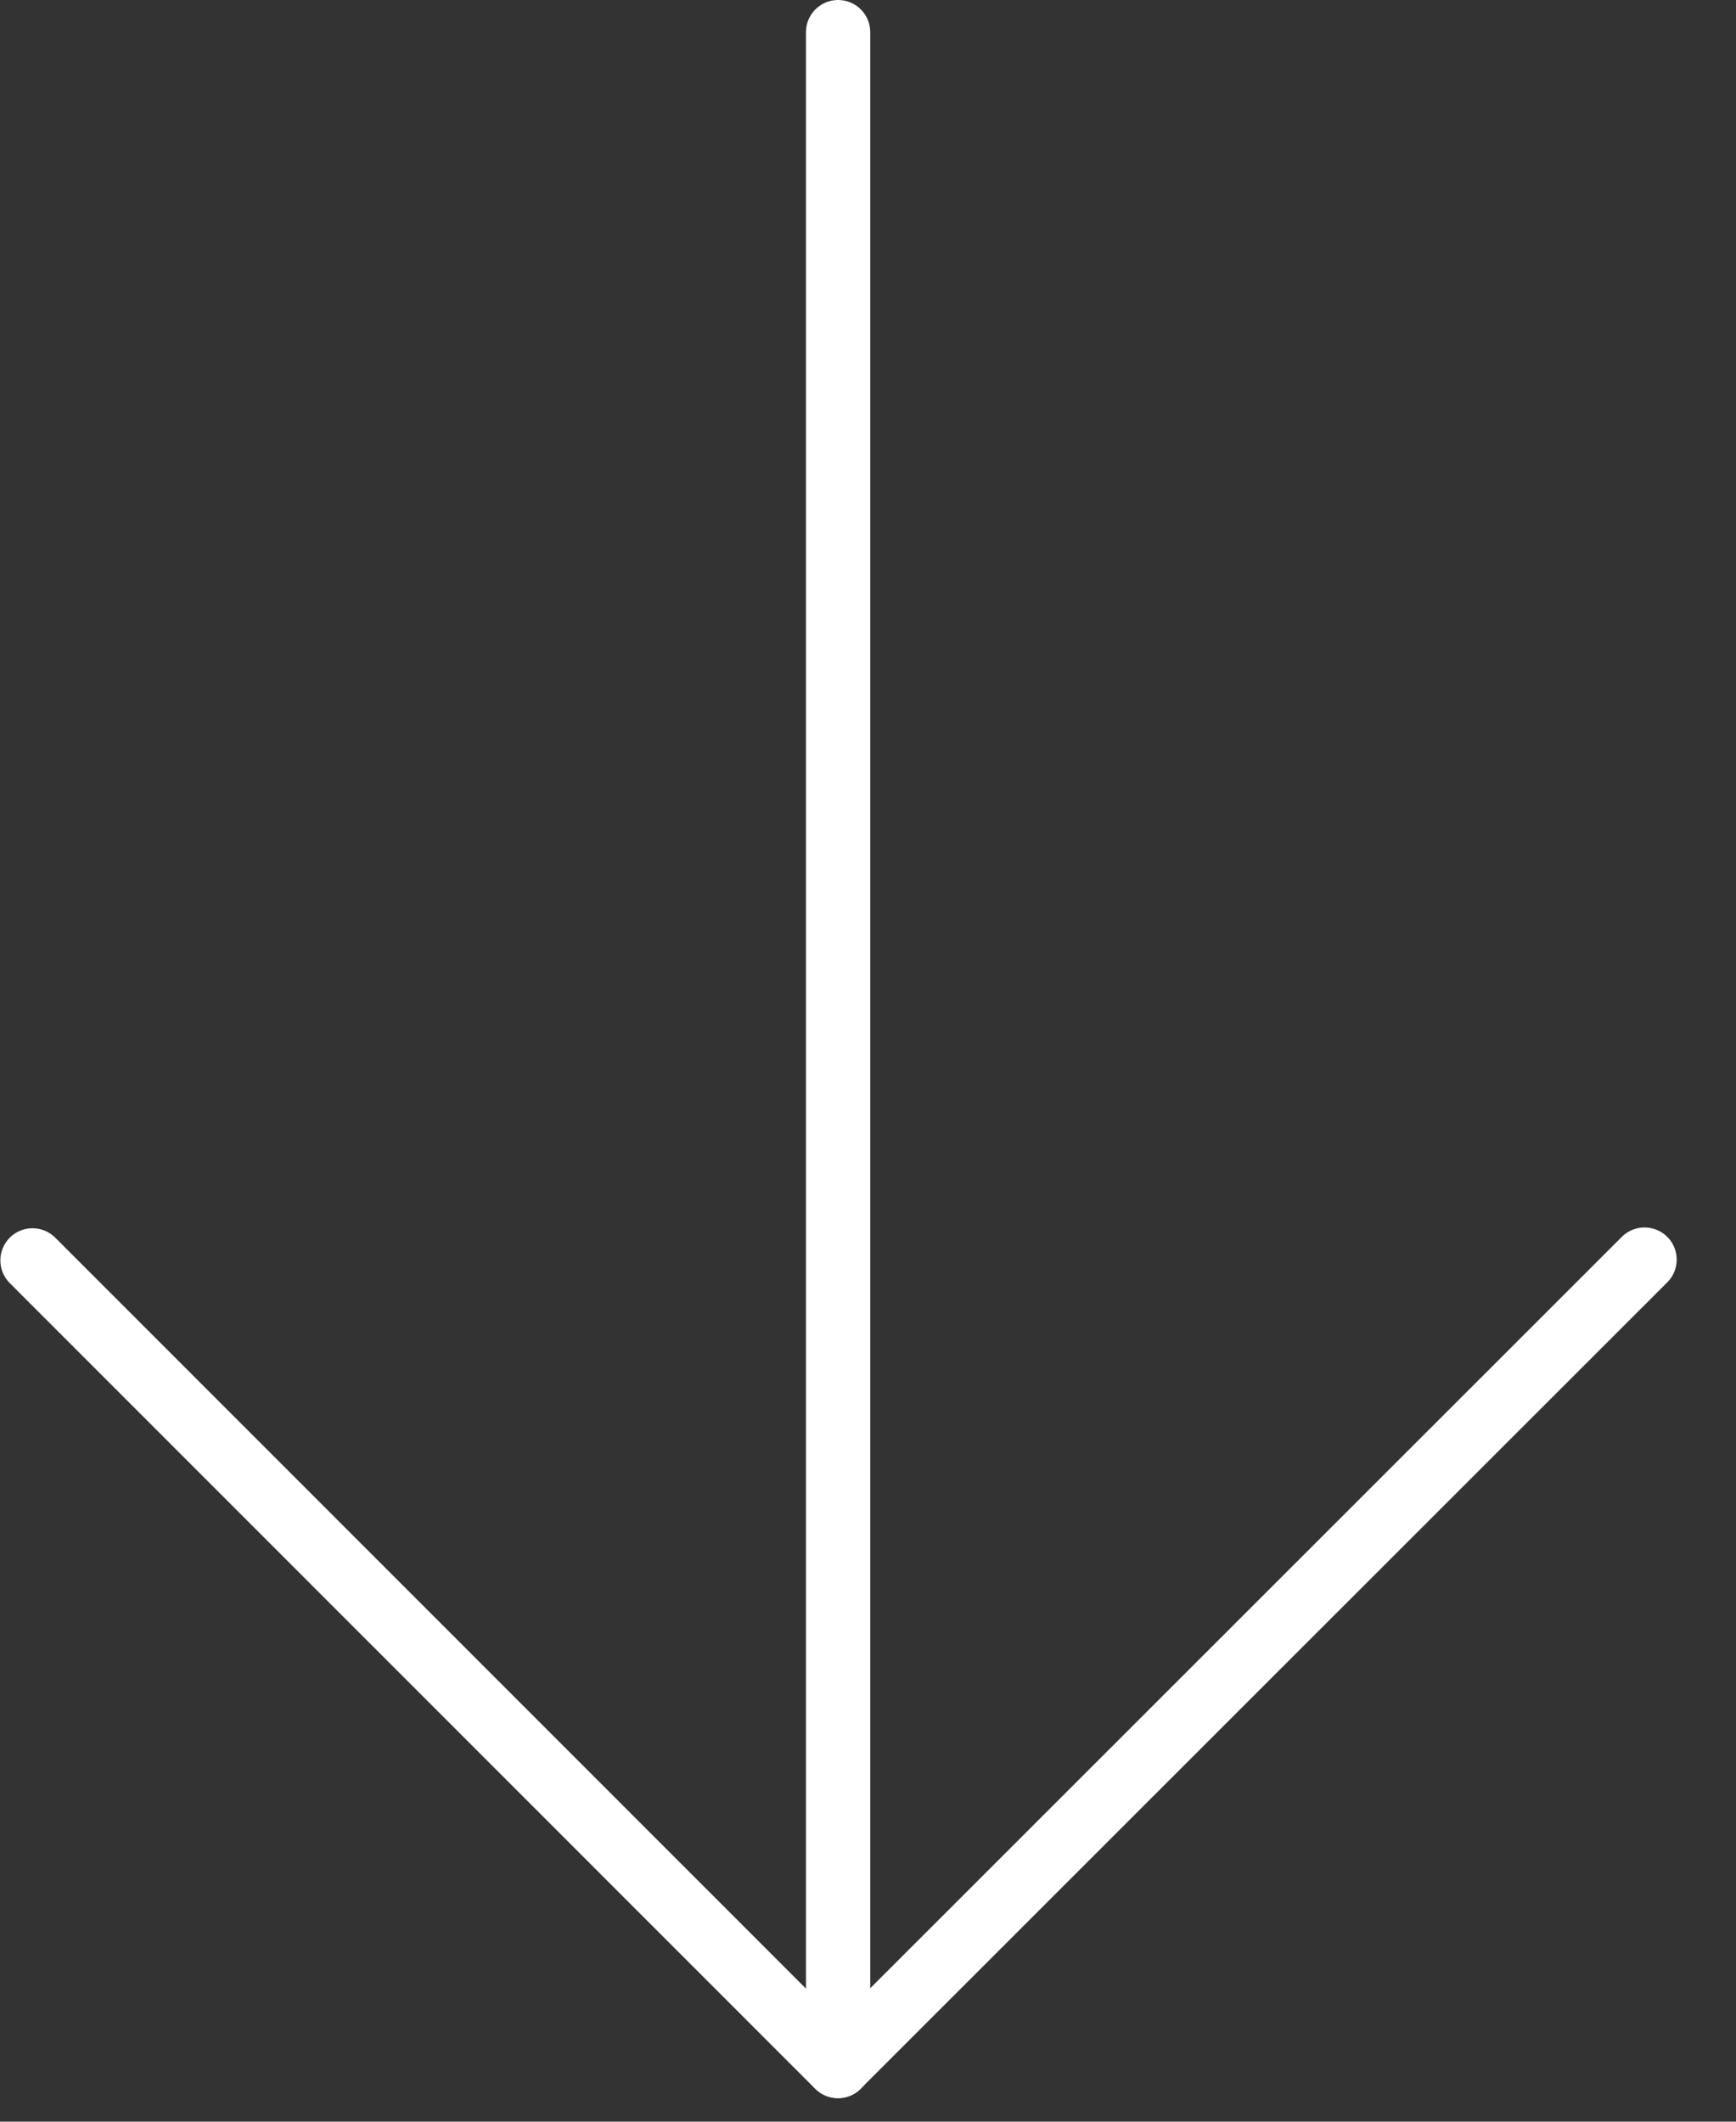 <?xml version="1.0" encoding="UTF-8"?>
<svg width="27px" height="33px" viewBox="0 0 27 33" version="1.1" xmlns="http://www.w3.org/2000/svg" xmlns:xlink="http://www.w3.org/1999/xlink">
    <rect x="0" y="0" width="27" height="33" fill="#333333" stroke="none"/>
    <!-- Generator: Sketch 64 (93537) - https://sketch.com -->
    <title>arrow-down</title>
    <desc>Created with Sketch.</desc>
    <g id="Page-1" stroke="none" stroke-width="1" fill="none" fill-rule="evenodd">
        <g id="arrow-down" fill="#FFFFFF" fill-rule="nonzero">
            <path d="M13.035,32.634 C12.759,32.634 12.535,32.41 12.535,32.134 L12.535,0.5 C12.535,0.224 12.759,0 13.035,0 C13.311,0 13.535,0.224 13.535,0.5 L13.535,32.134 C13.535,32.41 13.311,32.634 13.035,32.634 Z" id="Path_1"></path>
            <path d="M13.033,32.634 L13.033,32.634 C12.9,32.634 12.773,32.582 12.679,32.488 L0.146,19.951 C-0.043,19.755 -0.041,19.443 0.152,19.25 C0.345,19.057 0.657,19.055 0.853,19.244 L13.032,31.427 L25.218,19.244 C25.344,19.114 25.529,19.062 25.704,19.108 C25.879,19.153 26.016,19.29 26.061,19.465 C26.107,19.64 26.055,19.825 25.925,19.951 L13.386,32.487 C13.292,32.581 13.165,32.634 13.033,32.634 L13.033,32.634 Z" id="Path_2"></path>
        </g>
    </g>
</svg>